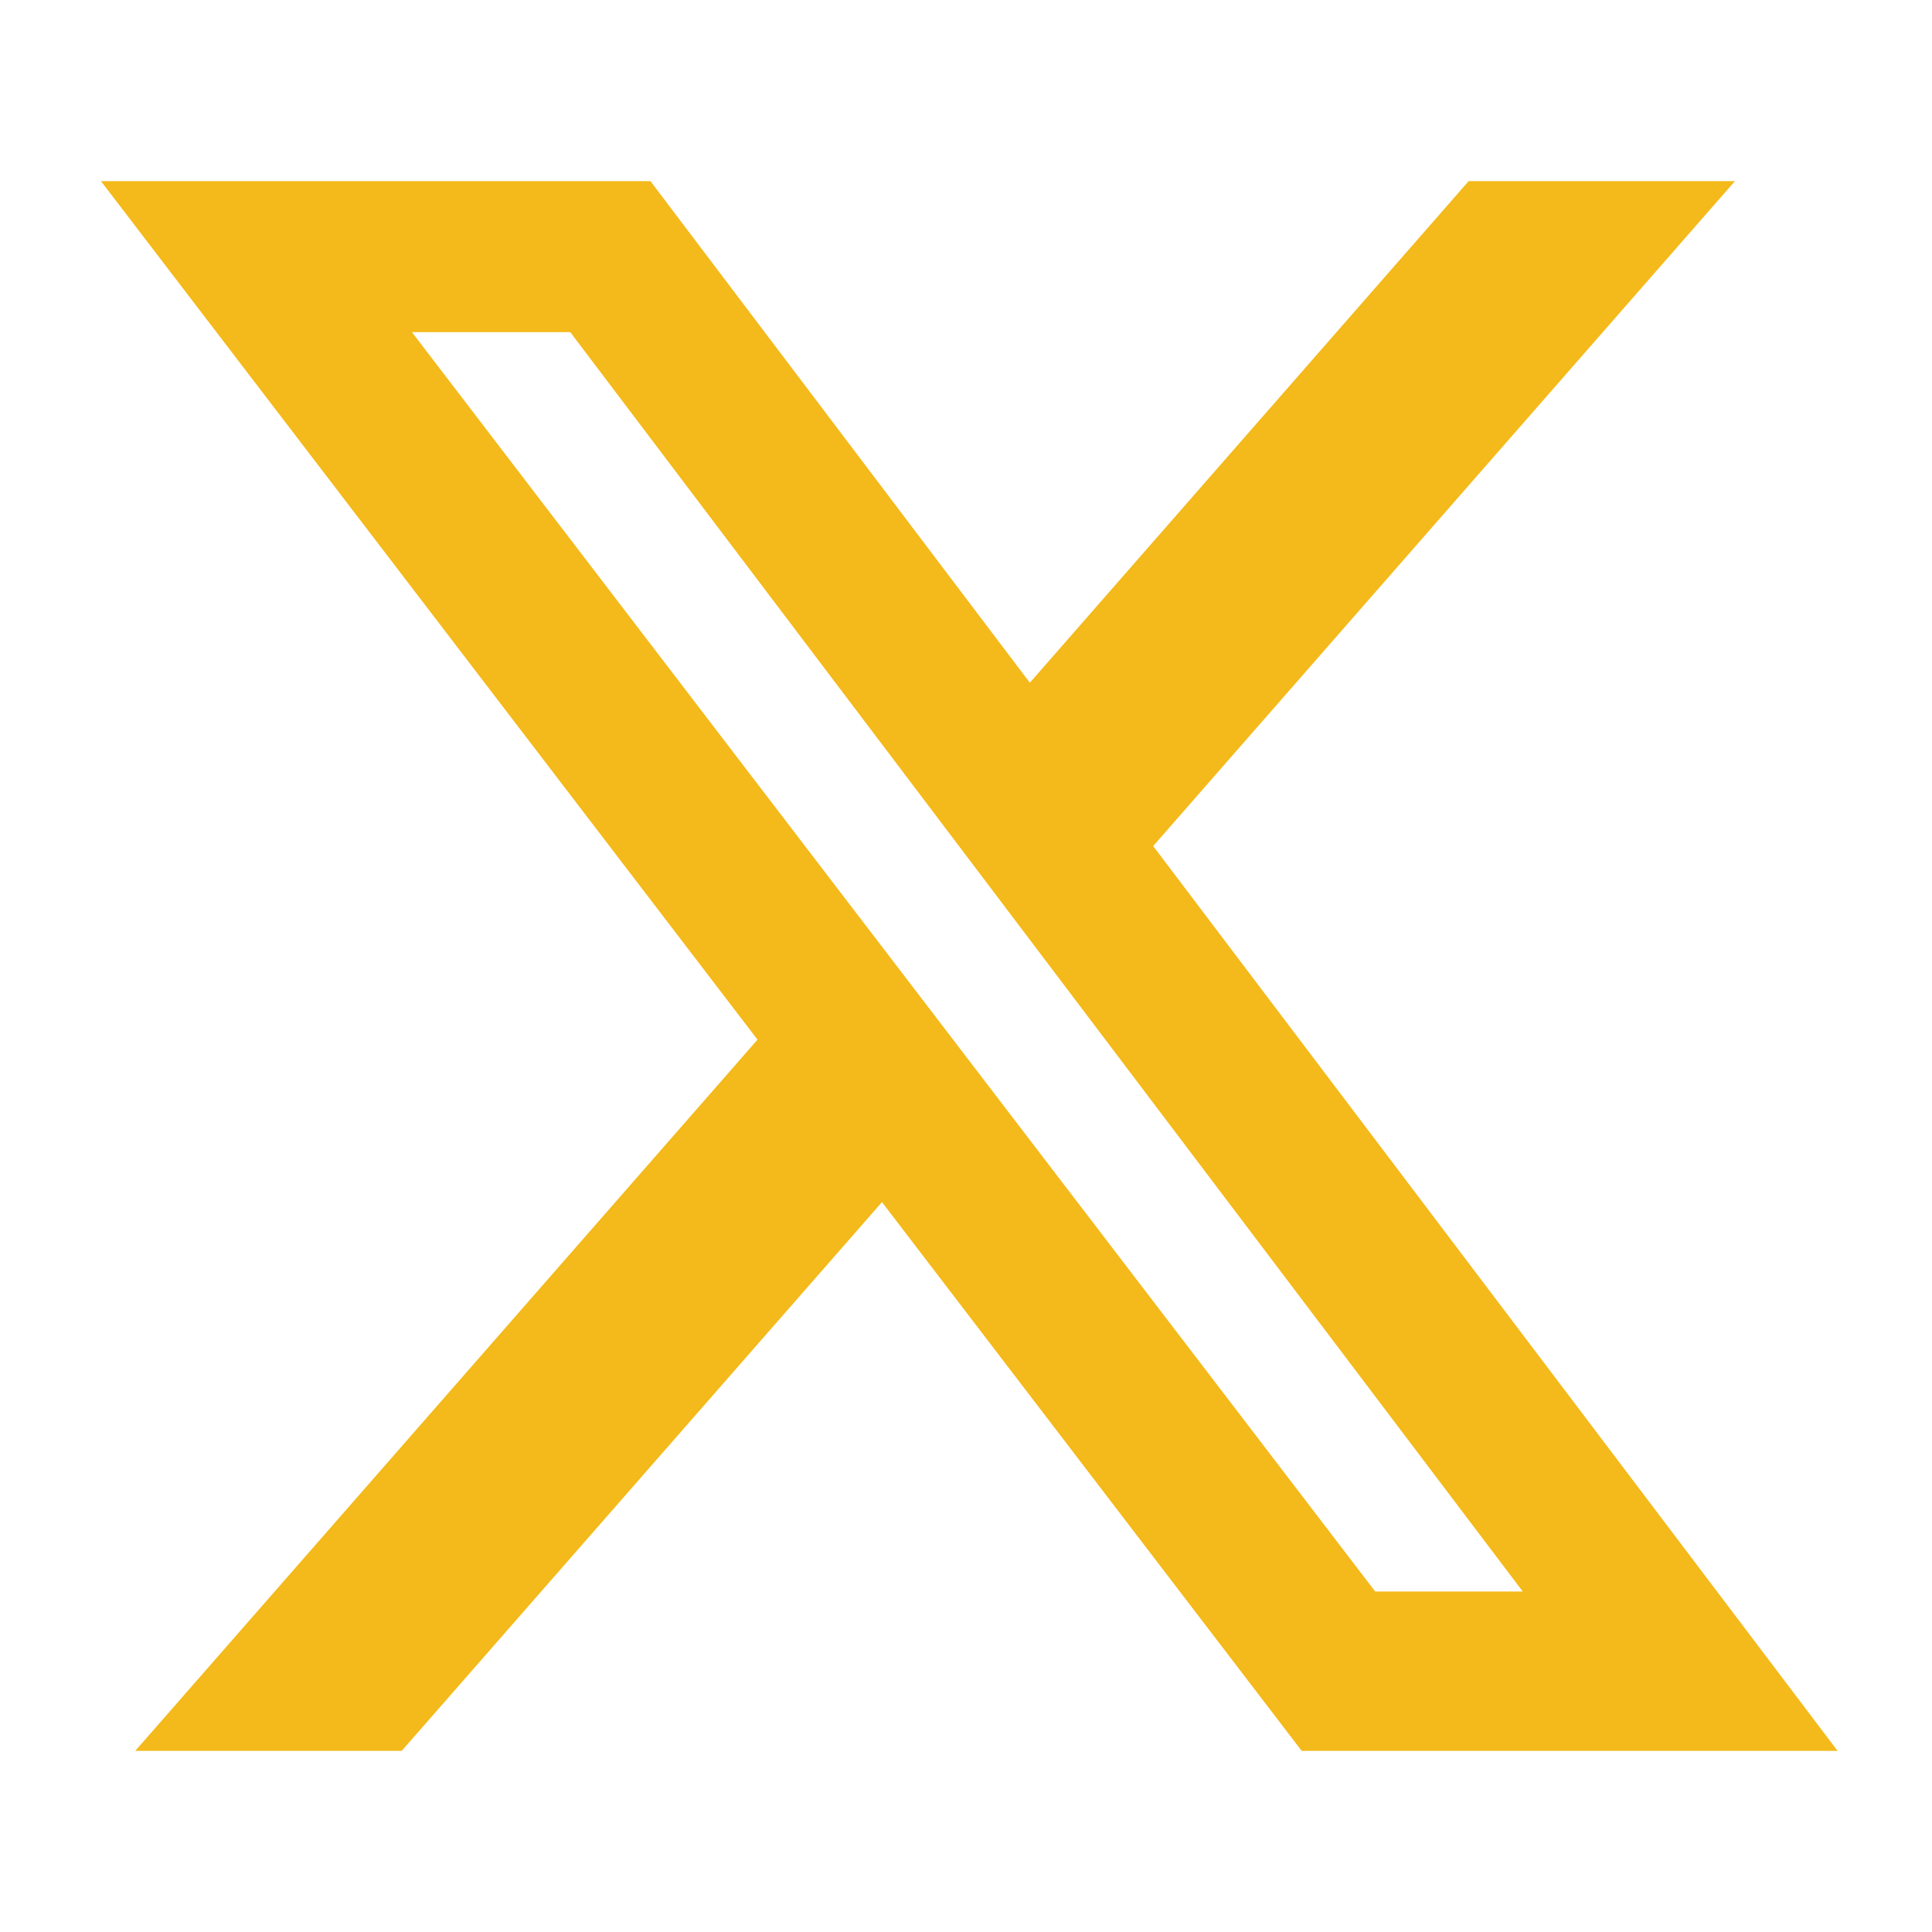 <svg viewBox="0 0 24 24" aria-label="X" role="img" xmlns="http://www.w3.org/2000/svg">
  <g>
    <path fill="#f4b91a" d="M18.244 2.25h3.308l-7.227 8.26 8.502 11.24H16.17l-5.214-6.817L4.99 21.75H1.68l7.73-8.835L1.254 2.25H8.08l4.713 6.231zm-1.161 17.52h1.833L7.084 4.126H5.117z"/>
  </g>
</svg>